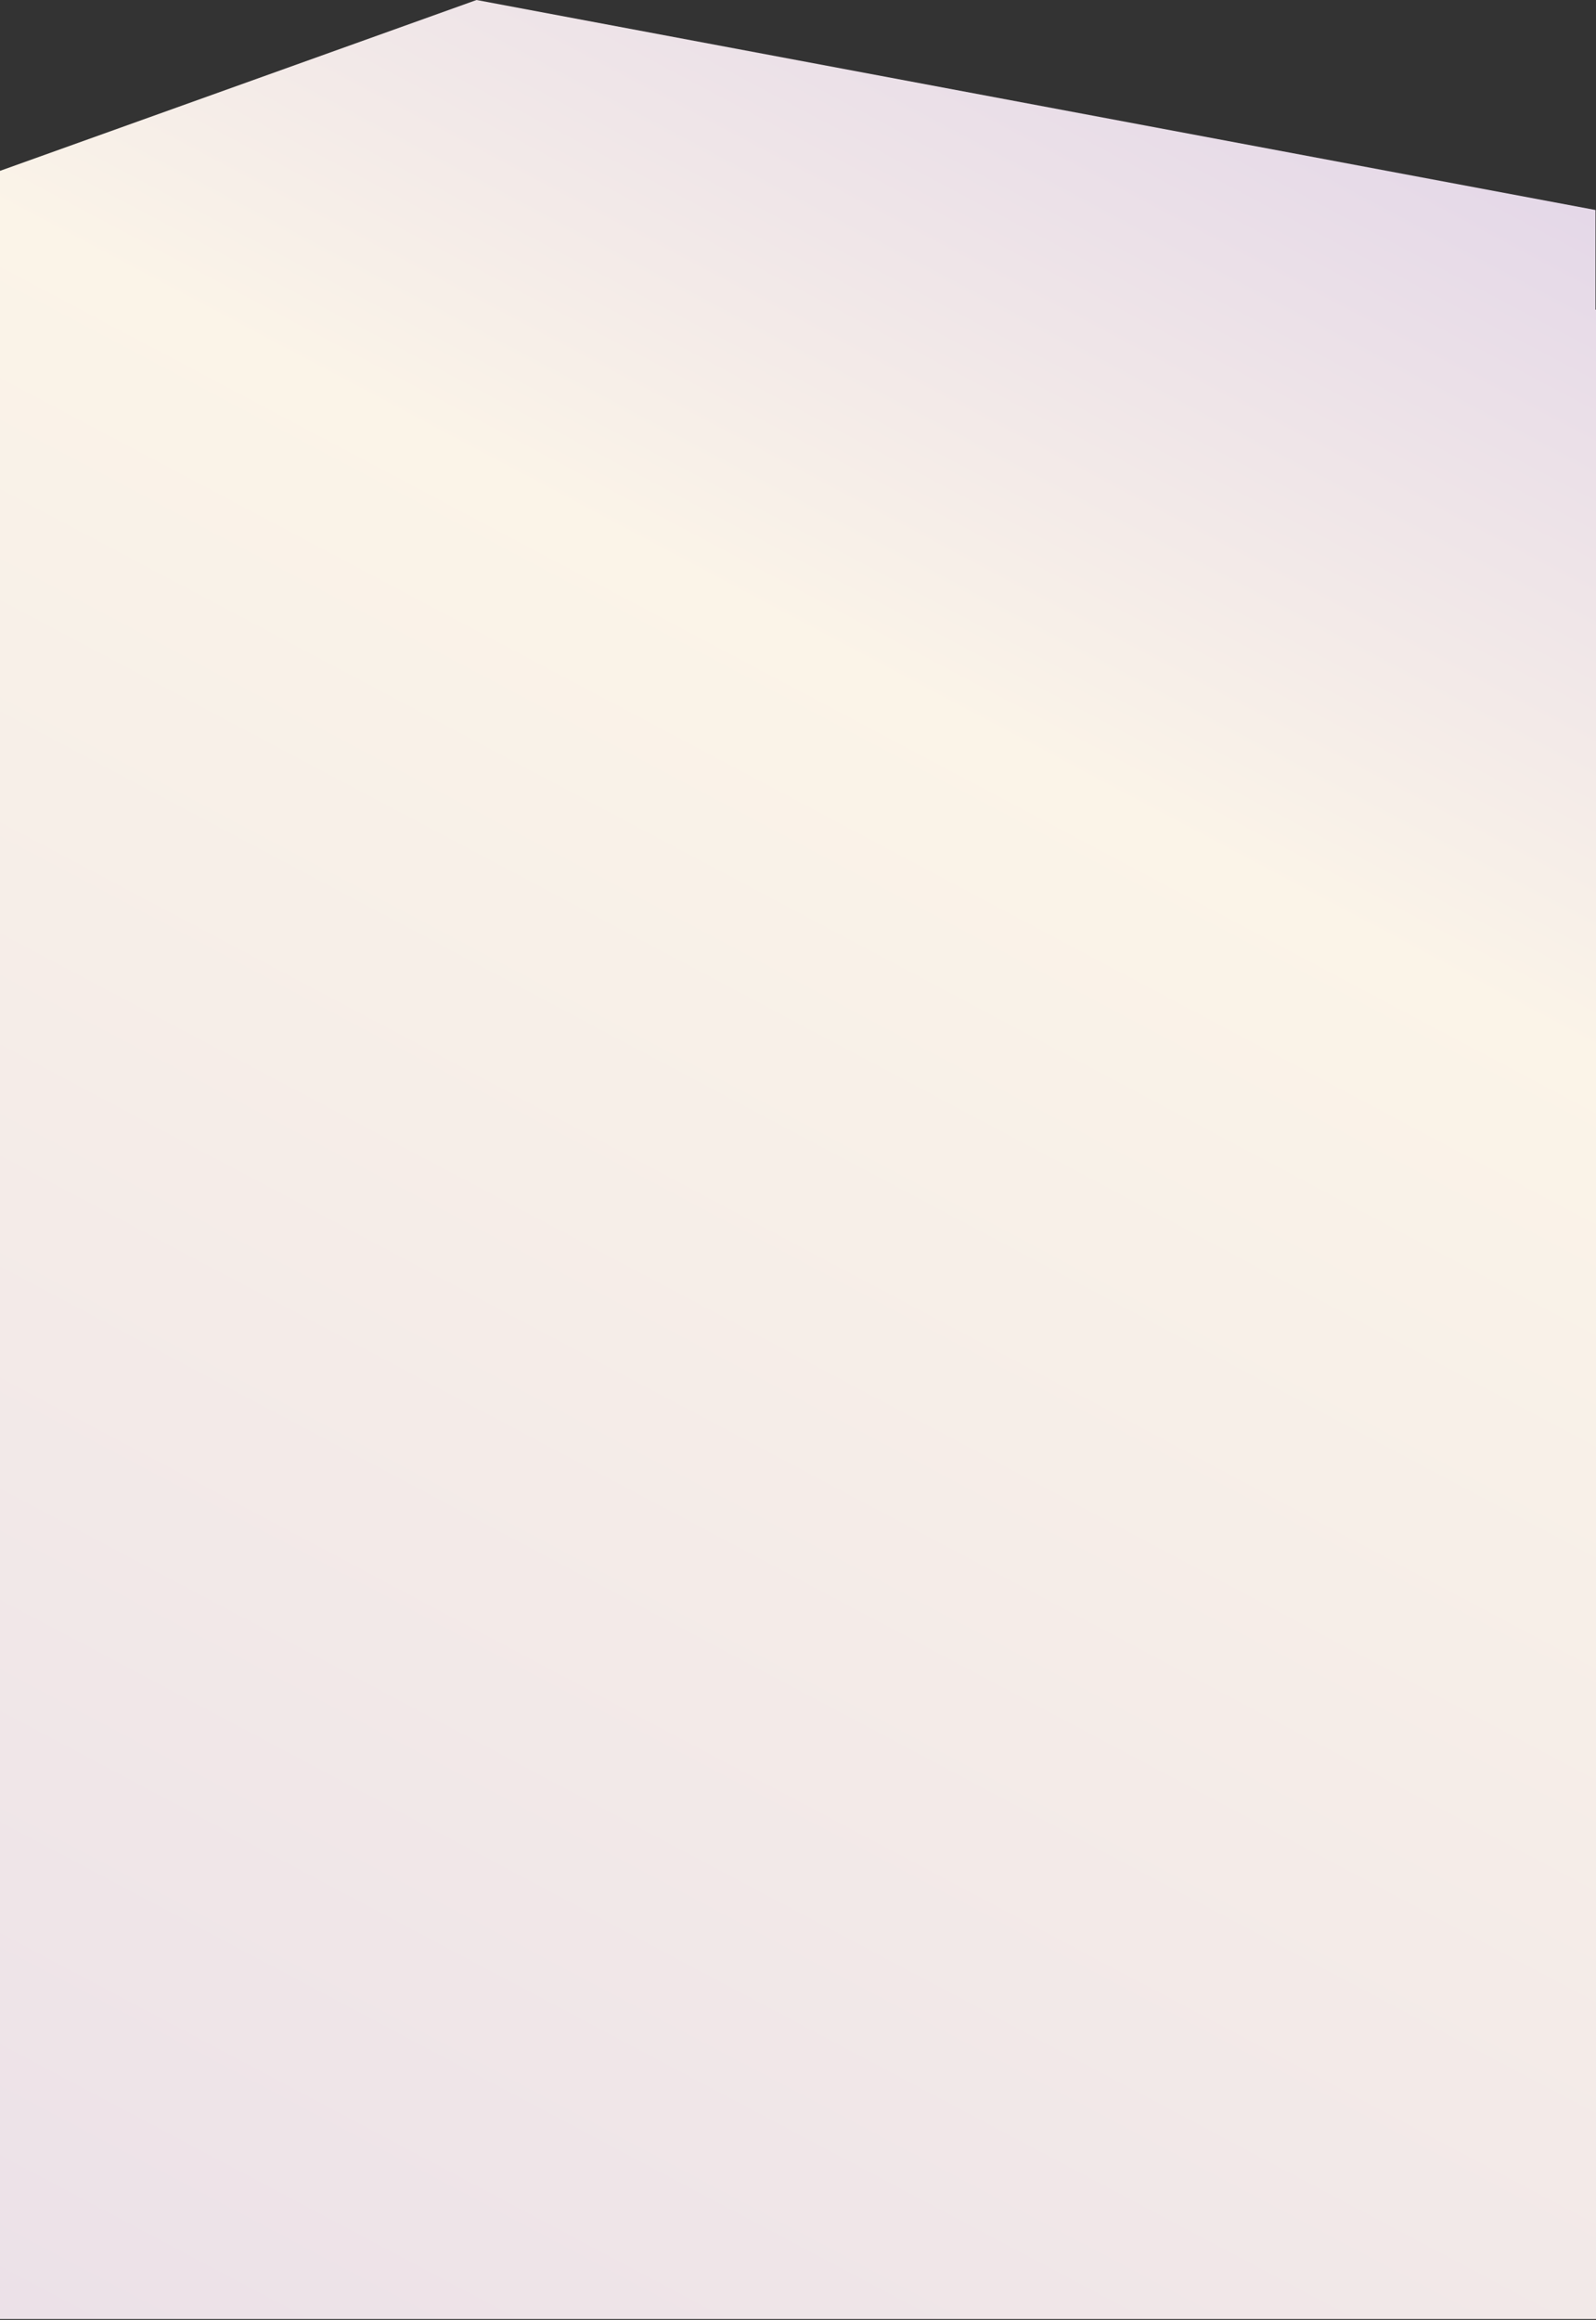 <svg width="375" height="545" viewBox="0 0 375 545" fill="none" xmlns="http://www.w3.org/2000/svg">
<rect x="0" y="0" width="375" height="545" fill="#333333" stroke="none"/>
<path d="M-0.041 40.148V73.282H0V544.733H375V72.733H374.88V49.329L111.967 0L-0.041 40.148Z" fill="url(#paint0_linear_323_1759)"/>
<defs>
<linearGradient id="paint0_linear_323_1759" x1="552.96" y1="3.56099e-06" x2="33.062" y2="980.264" gradientUnits="userSpaceOnUse">
<stop offset="0.076" stop-color="#DFD1E8"/>
<stop offset="0.273" stop-color="#FBF4E8"/>
<stop offset="1" stop-color="#DFD1E8"/>
</linearGradient>
</defs>
</svg>
